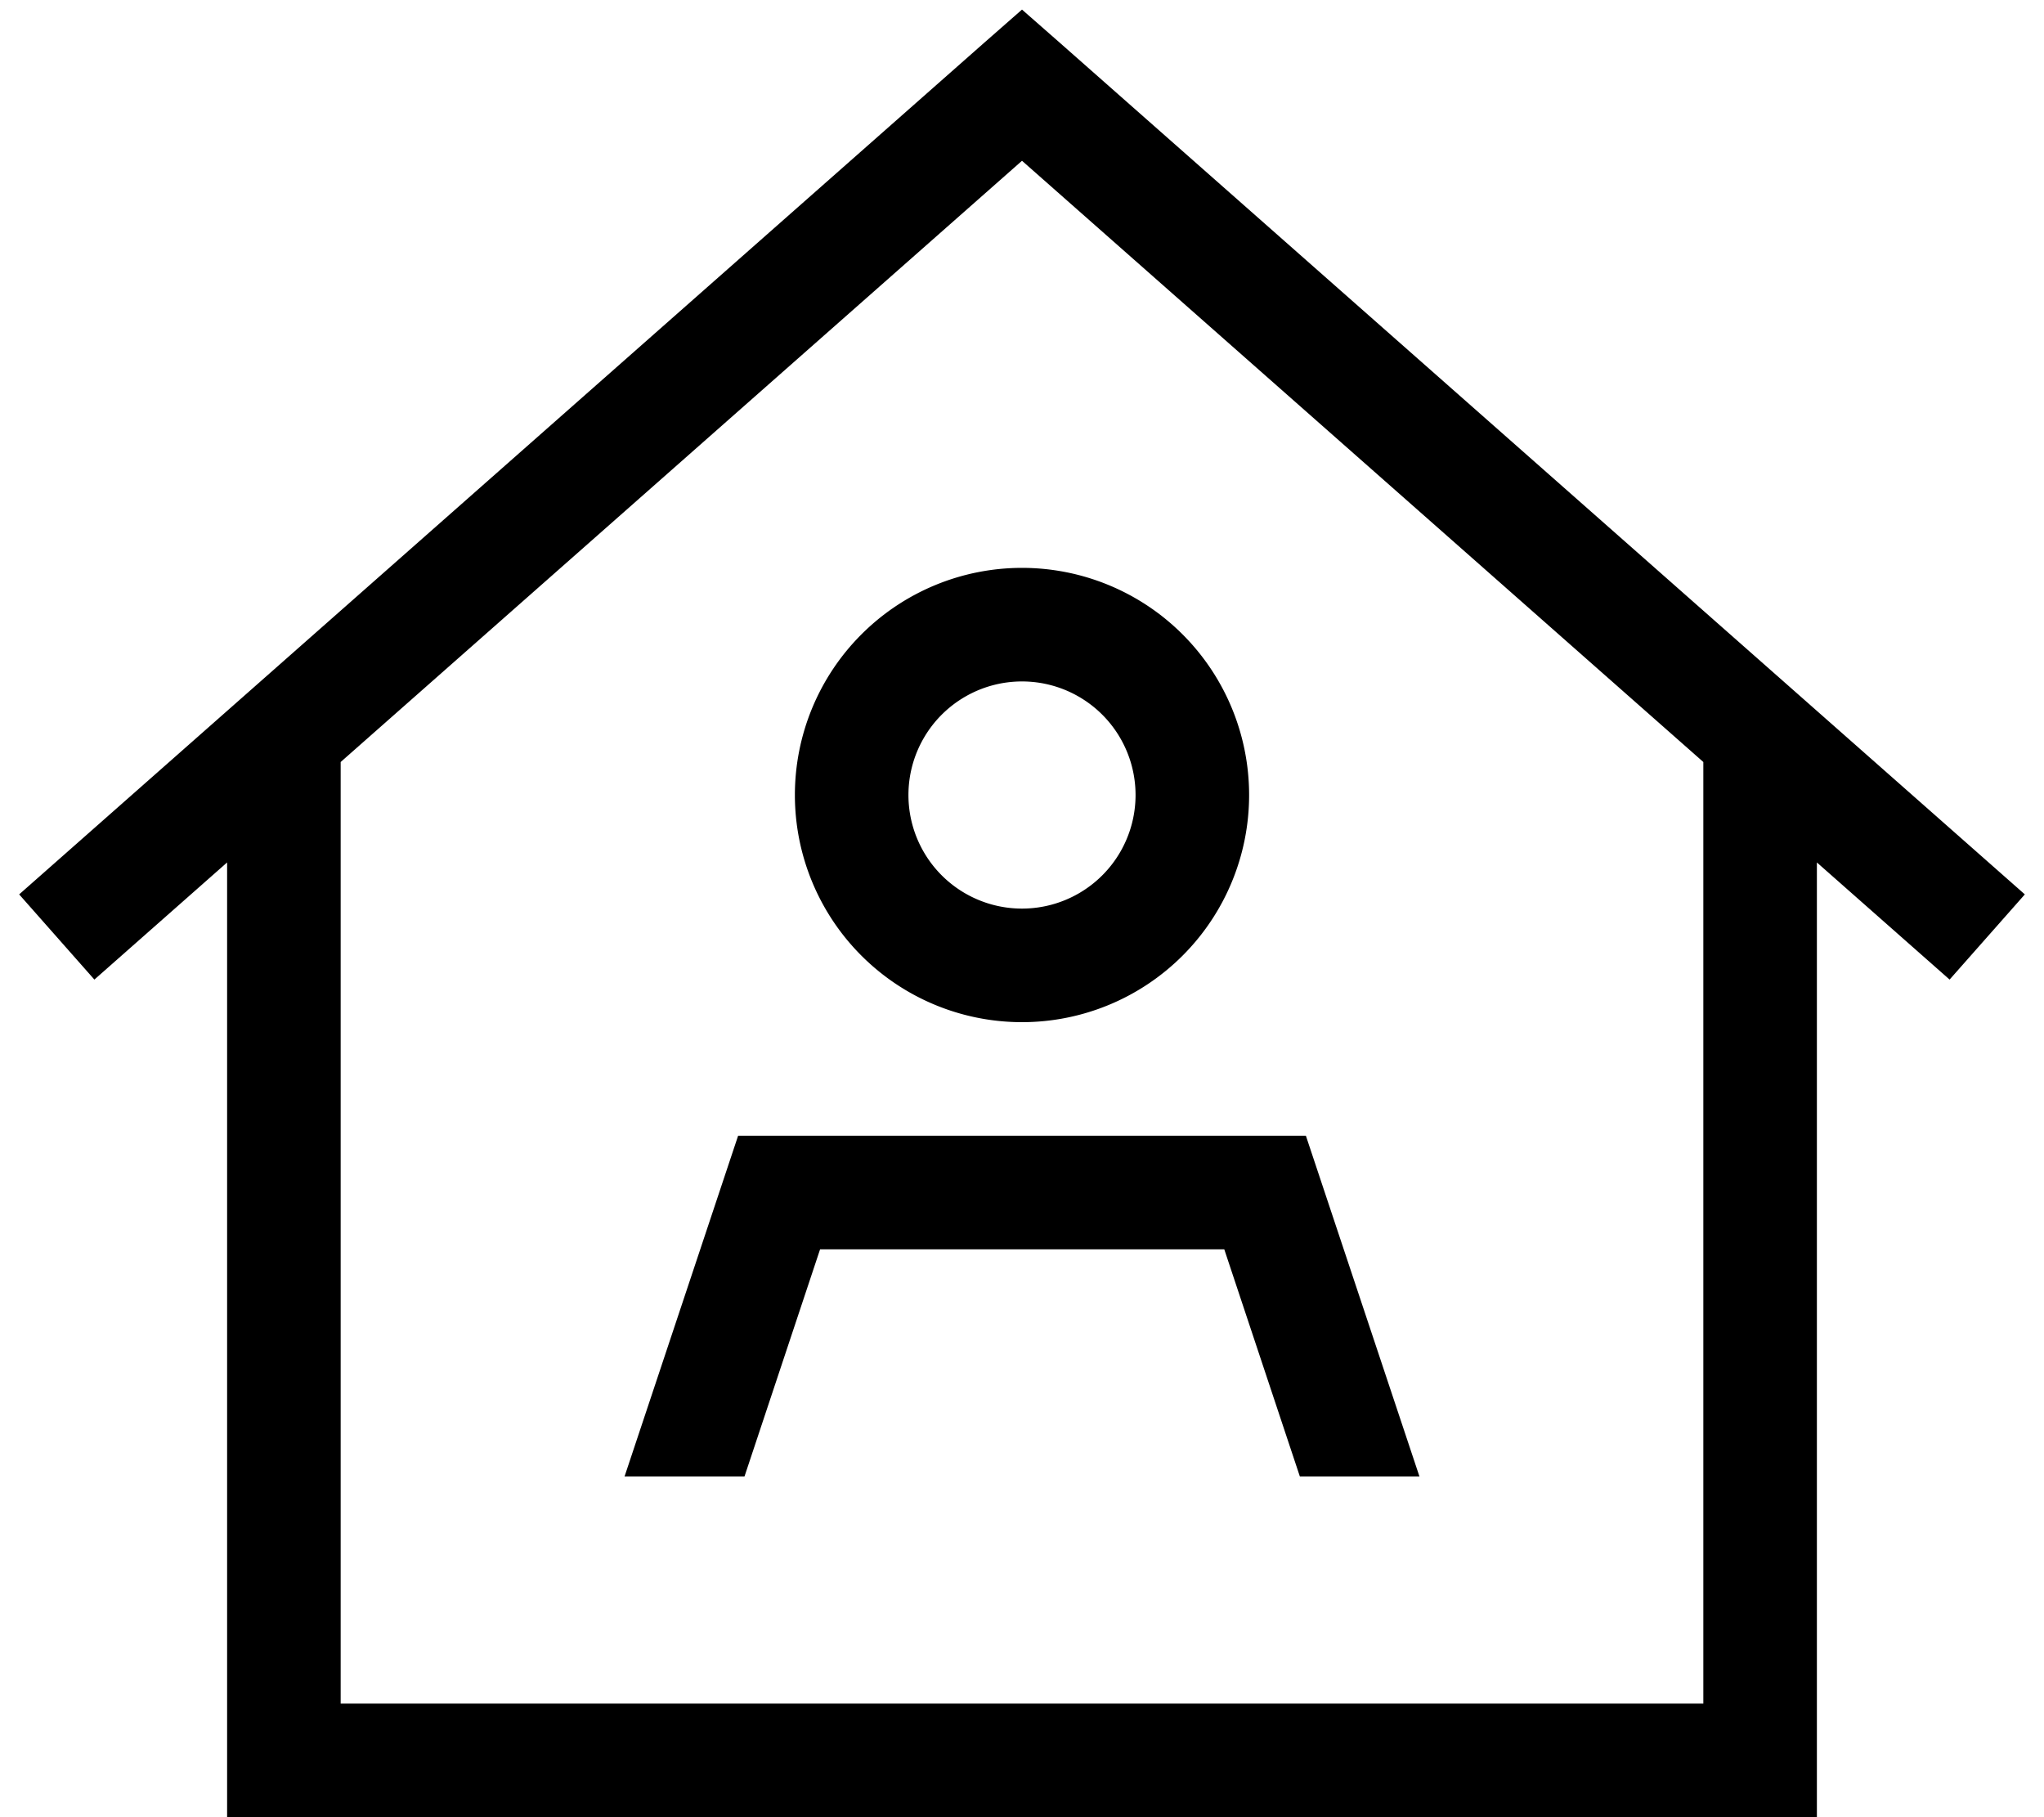 <svg xmlns="http://www.w3.org/2000/svg" viewBox="0 0 576 512"><!--! Font Awesome Pro 6.4.2 by @fontawesome - https://fontawesome.com License - https://fontawesome.com/license (Commercial License) Copyright 2023 Fonticons, Inc. --><path d="M288 2.7L298.6 12l272 240-21.2 24L512 243V496v16H496 80 64V496 243L26.6 276 5.4 252l272-240L288 2.7zM96 214.7V480H480V214.7L288 45.3 96 214.7zM288 256a32 32 0 1 0 0-64 32 32 0 1 0 0 64zm0-96a64 64 0 1 1 0 128 64 64 0 1 1 0-128zM231.1 352l-21.3 64H176l32-96H368l32 96H366.3l-21.3-64H231.1z"/></svg>